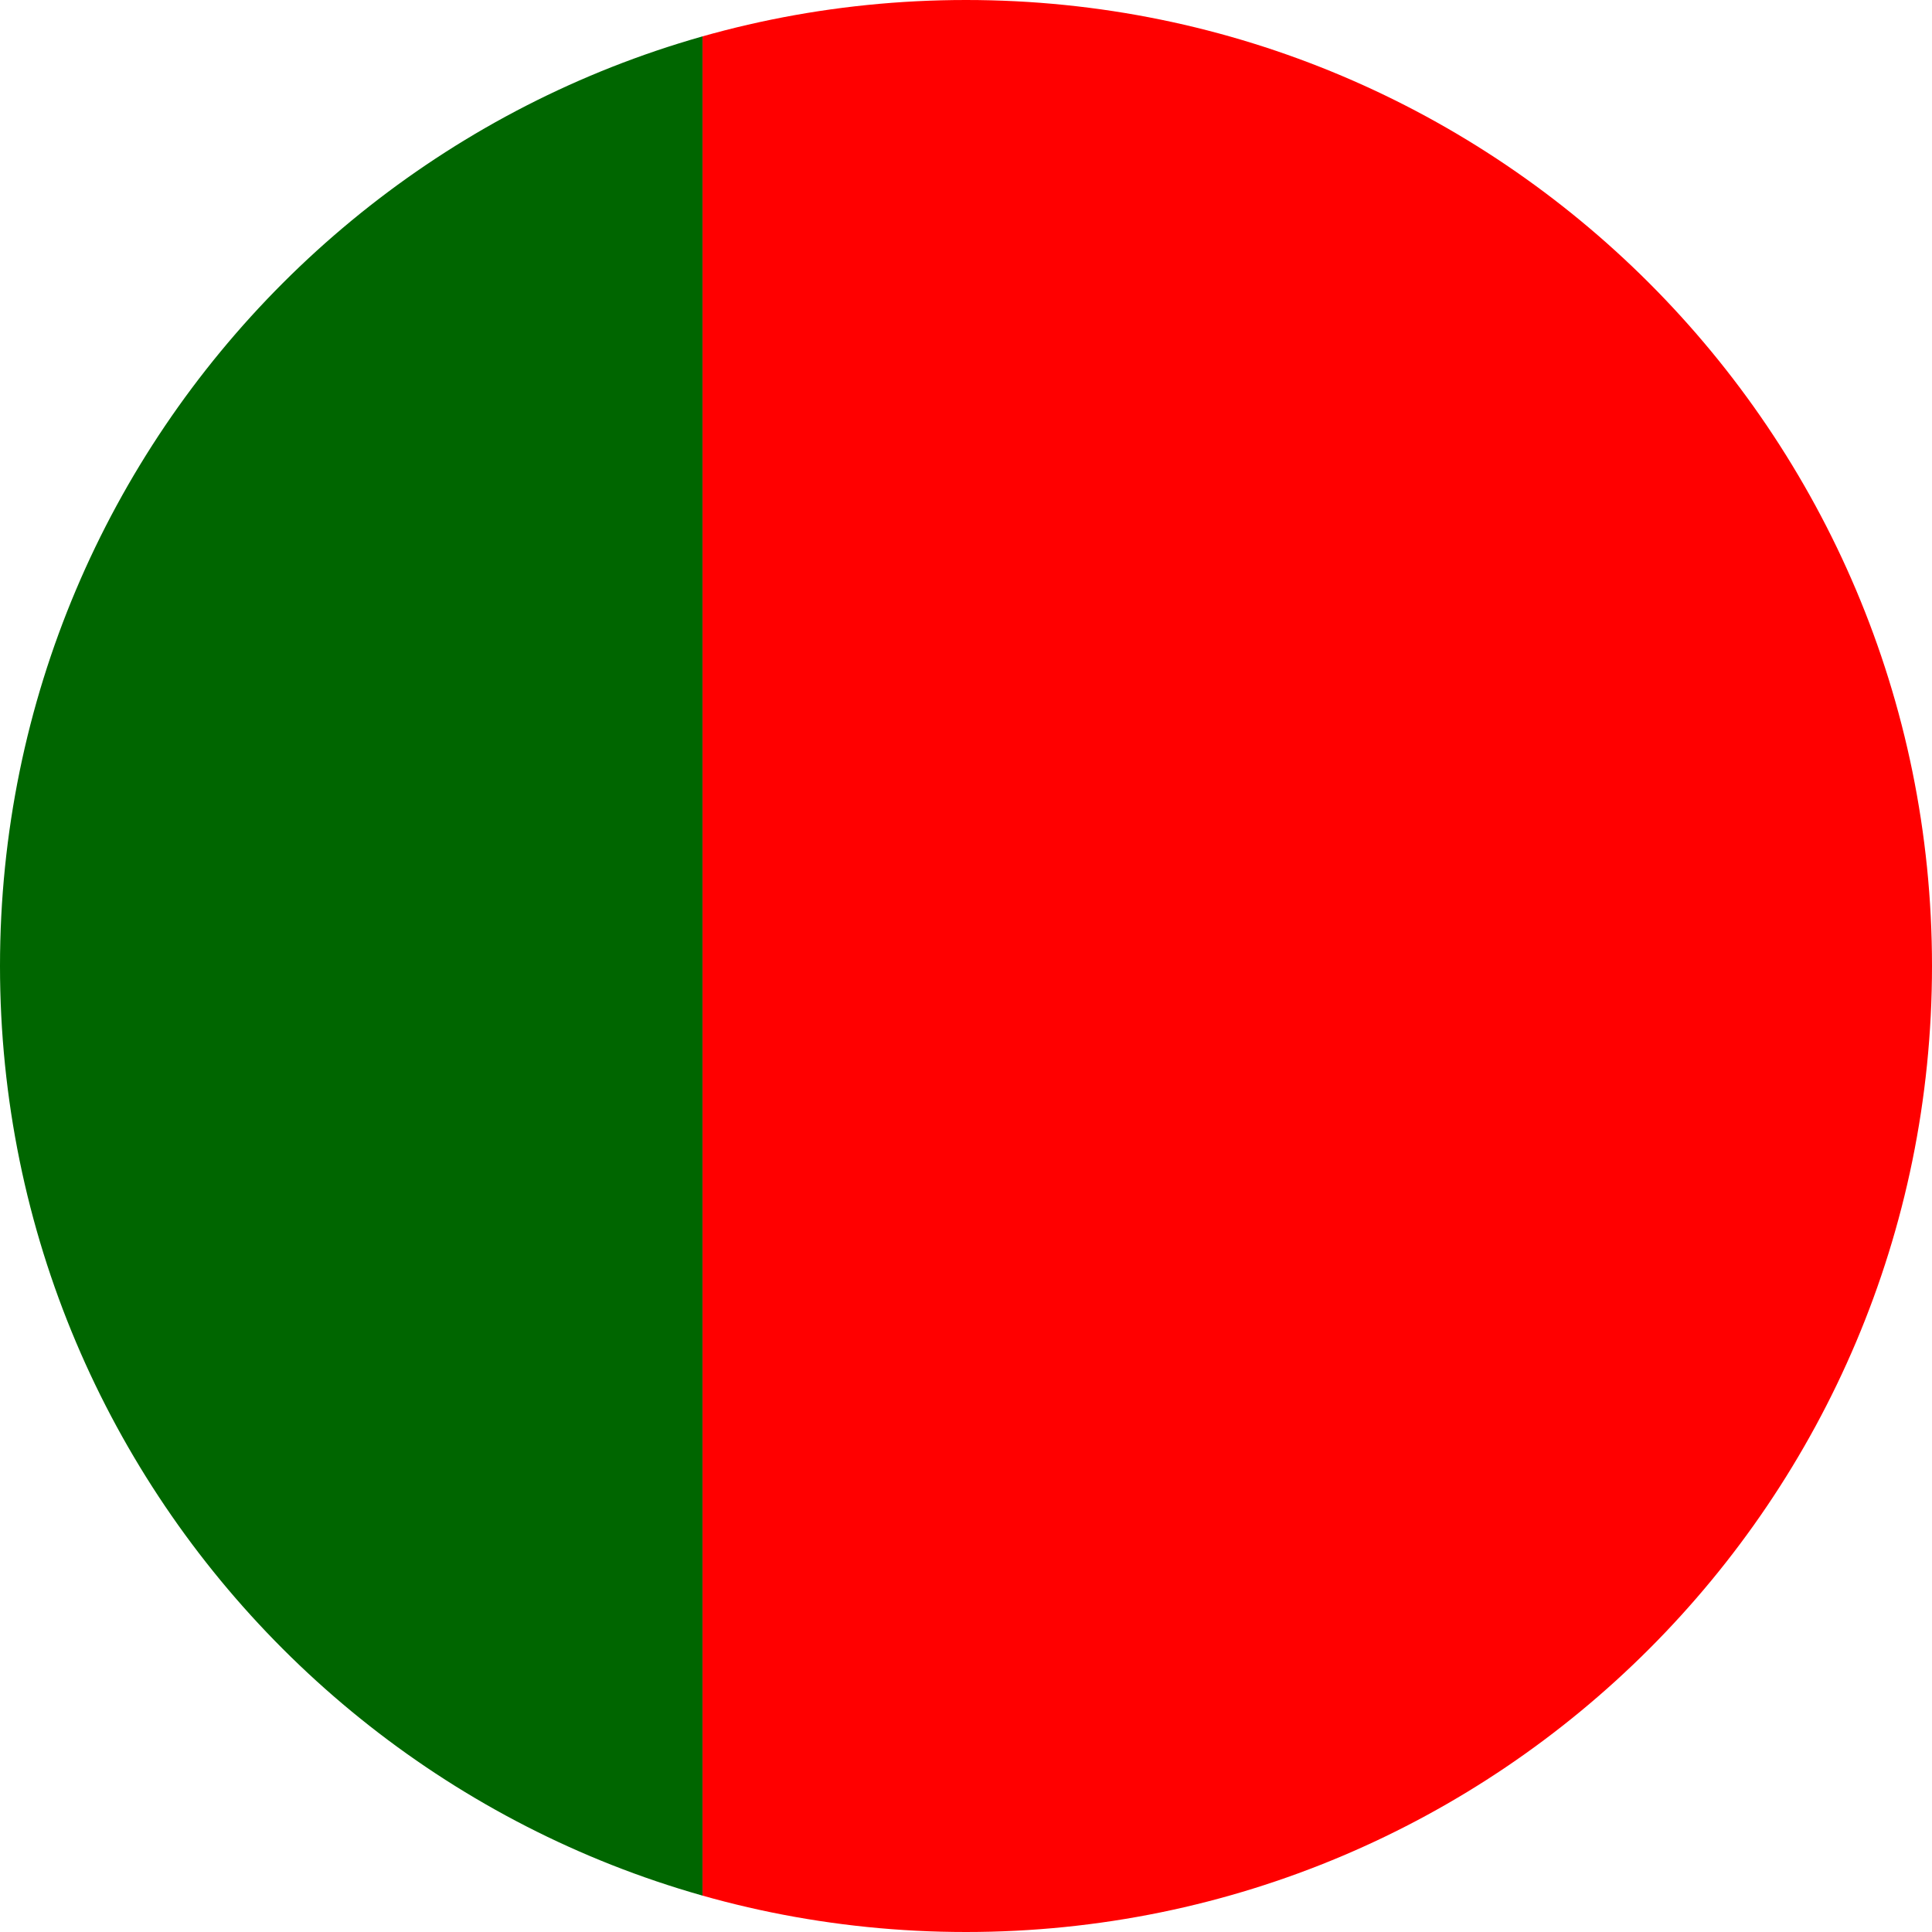 <svg width="24" height="24" fill="none" xmlns="http://www.w3.org/2000/svg"><g clip-path="url(#a)"><g clip-path="url(#b)"><path d="M8.727-.273h19.636v24.546H8.727V-.273Z" fill="red"/><path d="M-4.364-.273H8.727v24.546h-13.09V-.273Z" fill="#060"/></g></g><defs><clipPath id="a"><path d="M0 12C0 5.373 5.373 0 12 0s12 5.373 12 12-5.373 12-12 12S0 18.627 0 12Z" fill="#fff"/></clipPath><clipPath id="b"><path fill="#fff" transform="translate(-4.364 -.273)" d="M0 0h32.727v24.546H0z"/></clipPath></defs></svg>